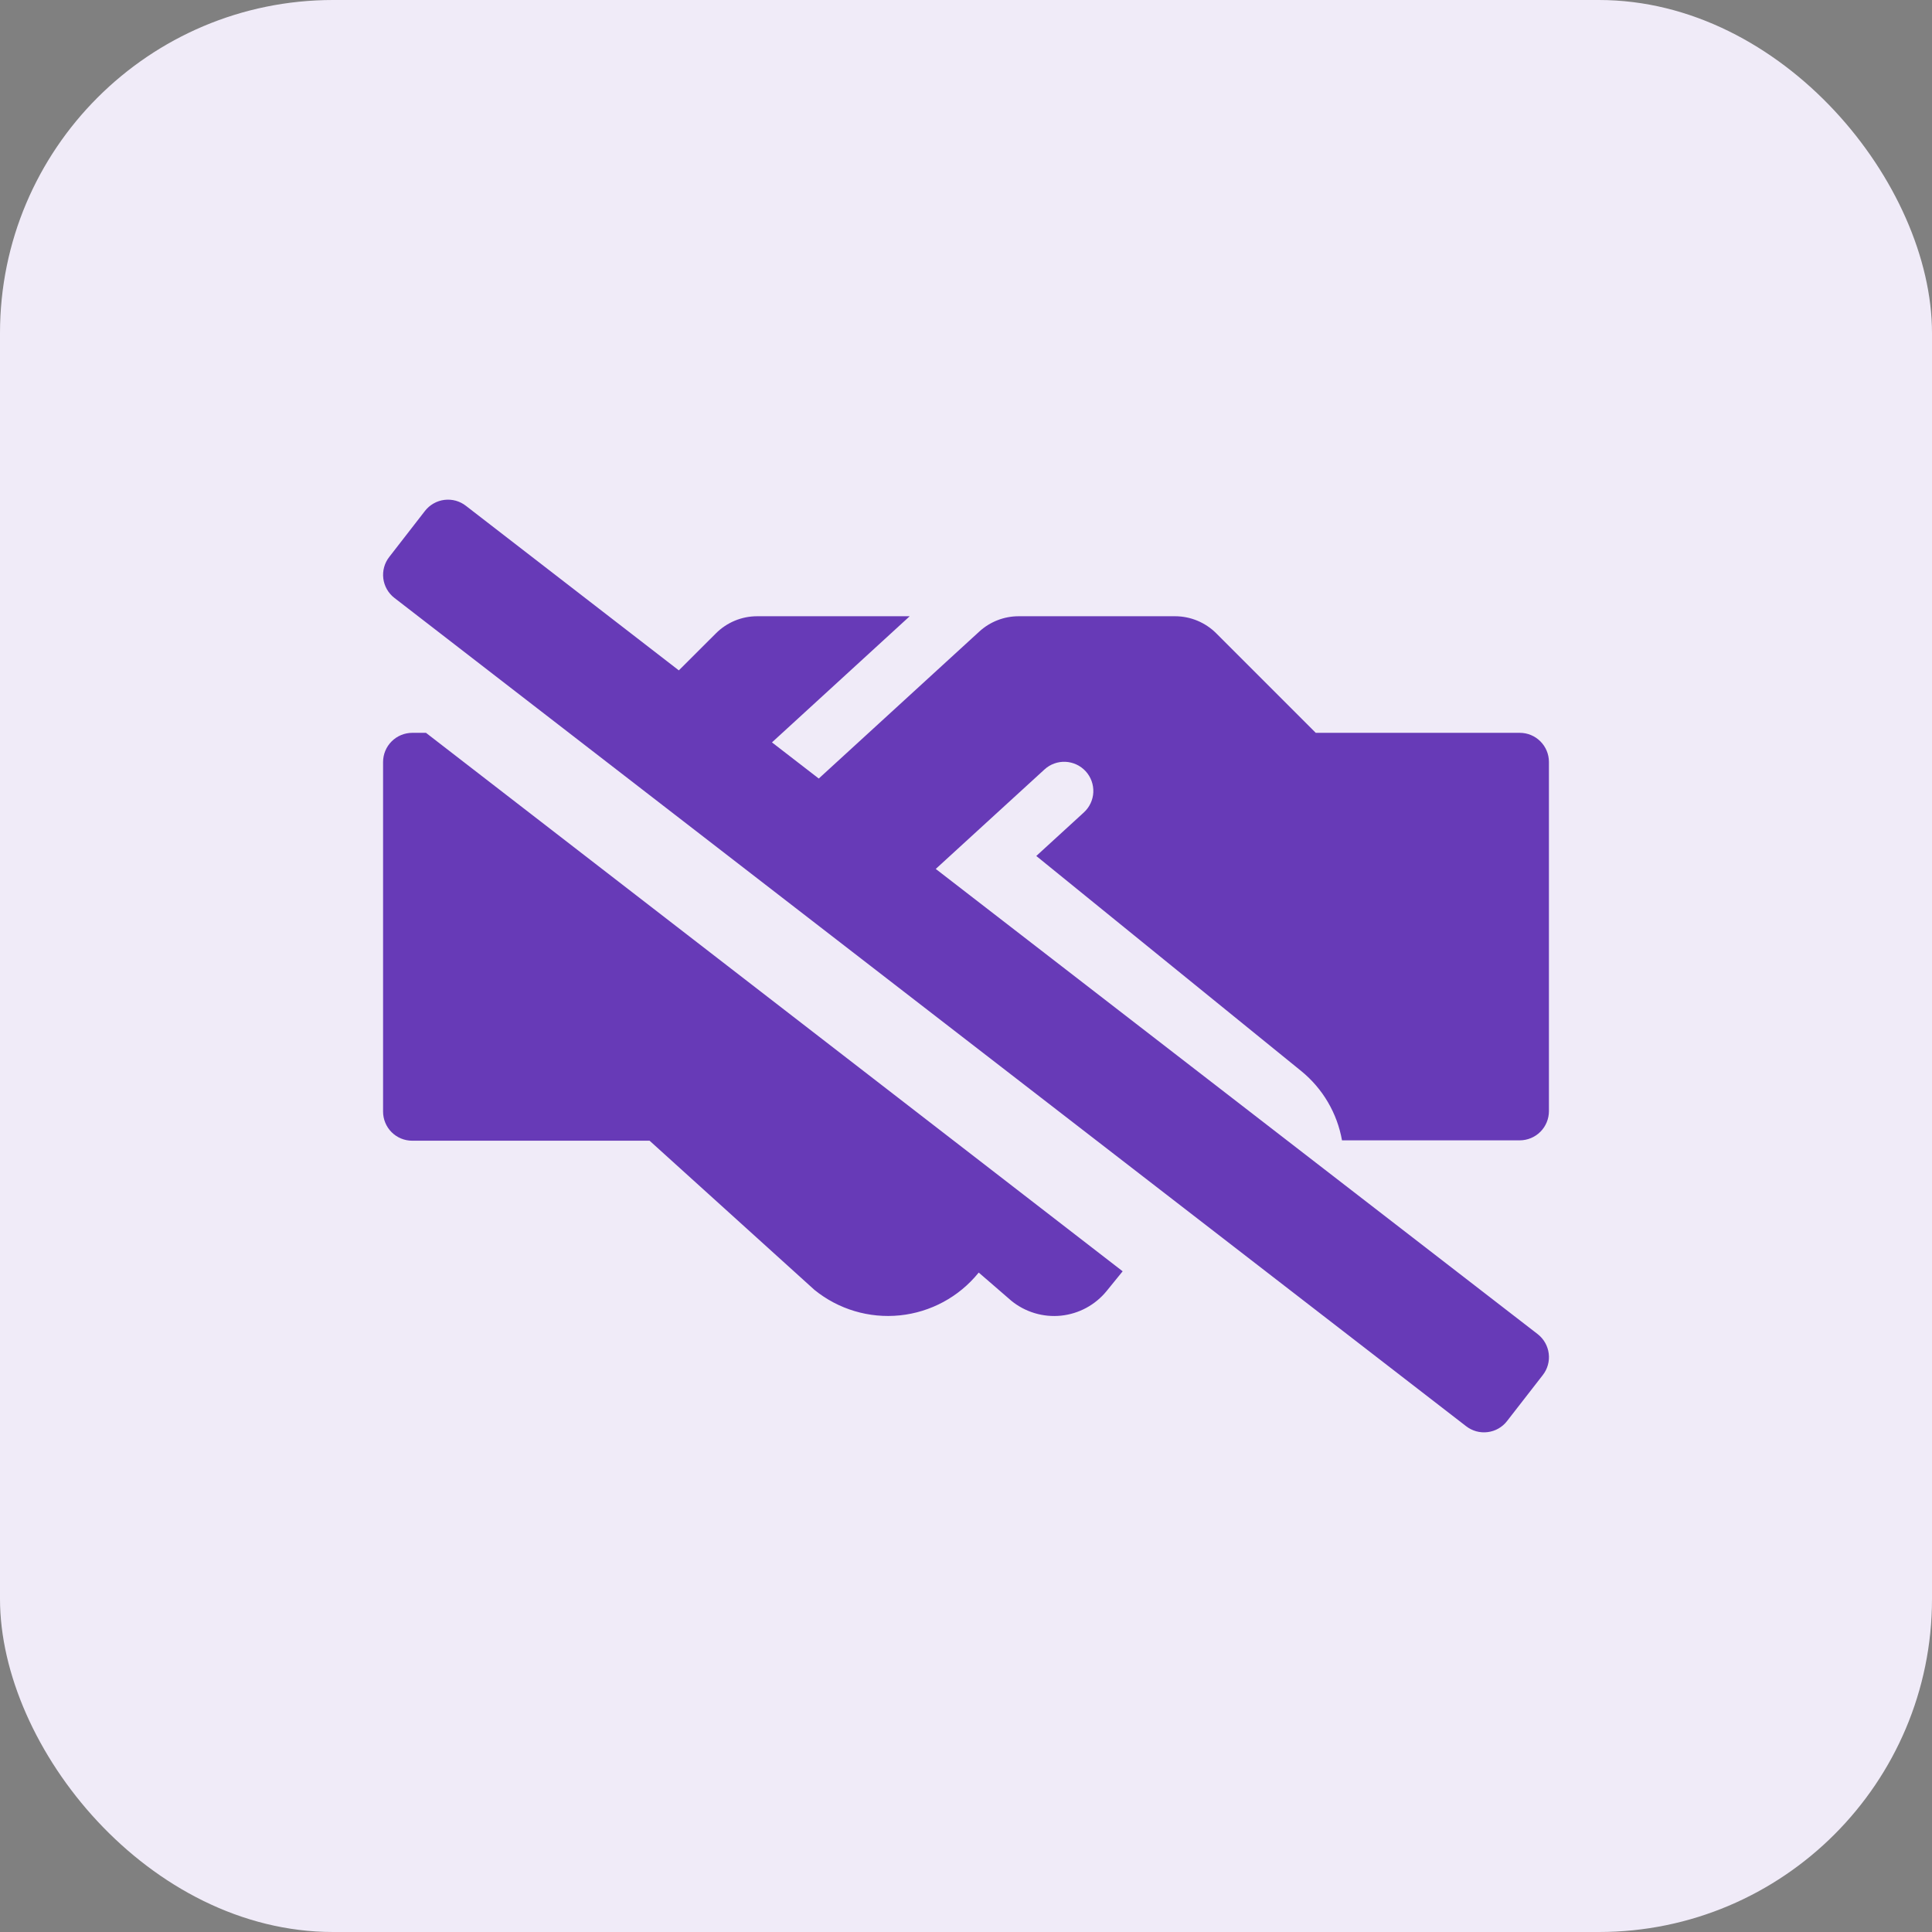 <svg xmlns="http://www.w3.org/2000/svg" width="58" height="58" viewBox="0 0 58 58" fill="none"><rect x="0" y="0" width="58" height="58" fill="#808080" stroke="none"/><rect width="58" height="58" rx="10" fill="#F0EBF8"></rect><g clip-path="url(#clip0_2880_2598)"><path d="M31.11 25.697L39.073 32.161C39.712 32.685 40.143 33.42 40.288 34.234H45.625C45.857 34.233 46.079 34.141 46.243 33.977C46.407 33.813 46.499 33.591 46.5 33.359V22.87C46.499 22.639 46.406 22.418 46.242 22.255C46.078 22.091 45.856 22 45.625 22H39.5L36.515 19.015C36.187 18.686 35.742 18.501 35.278 18.5H30.581C30.143 18.5 29.722 18.664 29.399 18.96L24.58 23.372L23.175 22.287L27.31 18.5H22.727C22.263 18.501 21.819 18.686 21.491 19.015L20.379 20.125L13.987 15.185C13.896 15.114 13.792 15.062 13.681 15.031C13.57 15.001 13.454 14.993 13.34 15.007C13.226 15.021 13.116 15.058 13.016 15.115C12.916 15.172 12.828 15.248 12.758 15.338L11.685 16.721C11.542 16.904 11.479 17.136 11.507 17.366C11.536 17.596 11.655 17.806 11.838 17.948L44.014 42.816C44.105 42.886 44.208 42.938 44.319 42.969C44.43 42.999 44.546 43.008 44.66 42.993C44.774 42.979 44.884 42.943 44.984 42.886C45.084 42.829 45.172 42.753 45.242 42.662L46.316 41.28C46.459 41.097 46.523 40.865 46.494 40.634C46.465 40.404 46.346 40.195 46.163 40.052L28.092 26.086L29.88 24.45L31.357 23.099C31.528 22.942 31.754 22.86 31.986 22.87C32.218 22.881 32.436 22.983 32.593 23.154C32.75 23.325 32.832 23.552 32.822 23.784C32.812 24.015 32.709 24.234 32.538 24.39L31.11 25.697ZM12.375 22C12.143 22.001 11.921 22.093 11.757 22.257C11.593 22.421 11.501 22.643 11.5 22.875V33.37C11.5 33.602 11.592 33.825 11.756 33.989C11.92 34.153 12.143 34.245 12.375 34.245H19.501L24.45 38.723C25.17 39.308 26.093 39.583 27.016 39.488C27.939 39.393 28.787 38.935 29.372 38.215L29.383 38.204L30.362 39.051C30.569 39.22 30.808 39.346 31.063 39.422C31.319 39.499 31.588 39.524 31.853 39.497C32.119 39.469 32.376 39.39 32.611 39.263C32.846 39.136 33.053 38.964 33.222 38.757L33.703 38.165L12.788 22H12.375Z" fill="#673AB7"></path></g><defs><clipPath id="clip0_2880_2598"><rect width="35" height="35" fill="white" transform="translate(11.5 11.5)"></rect></clipPath></defs></svg>